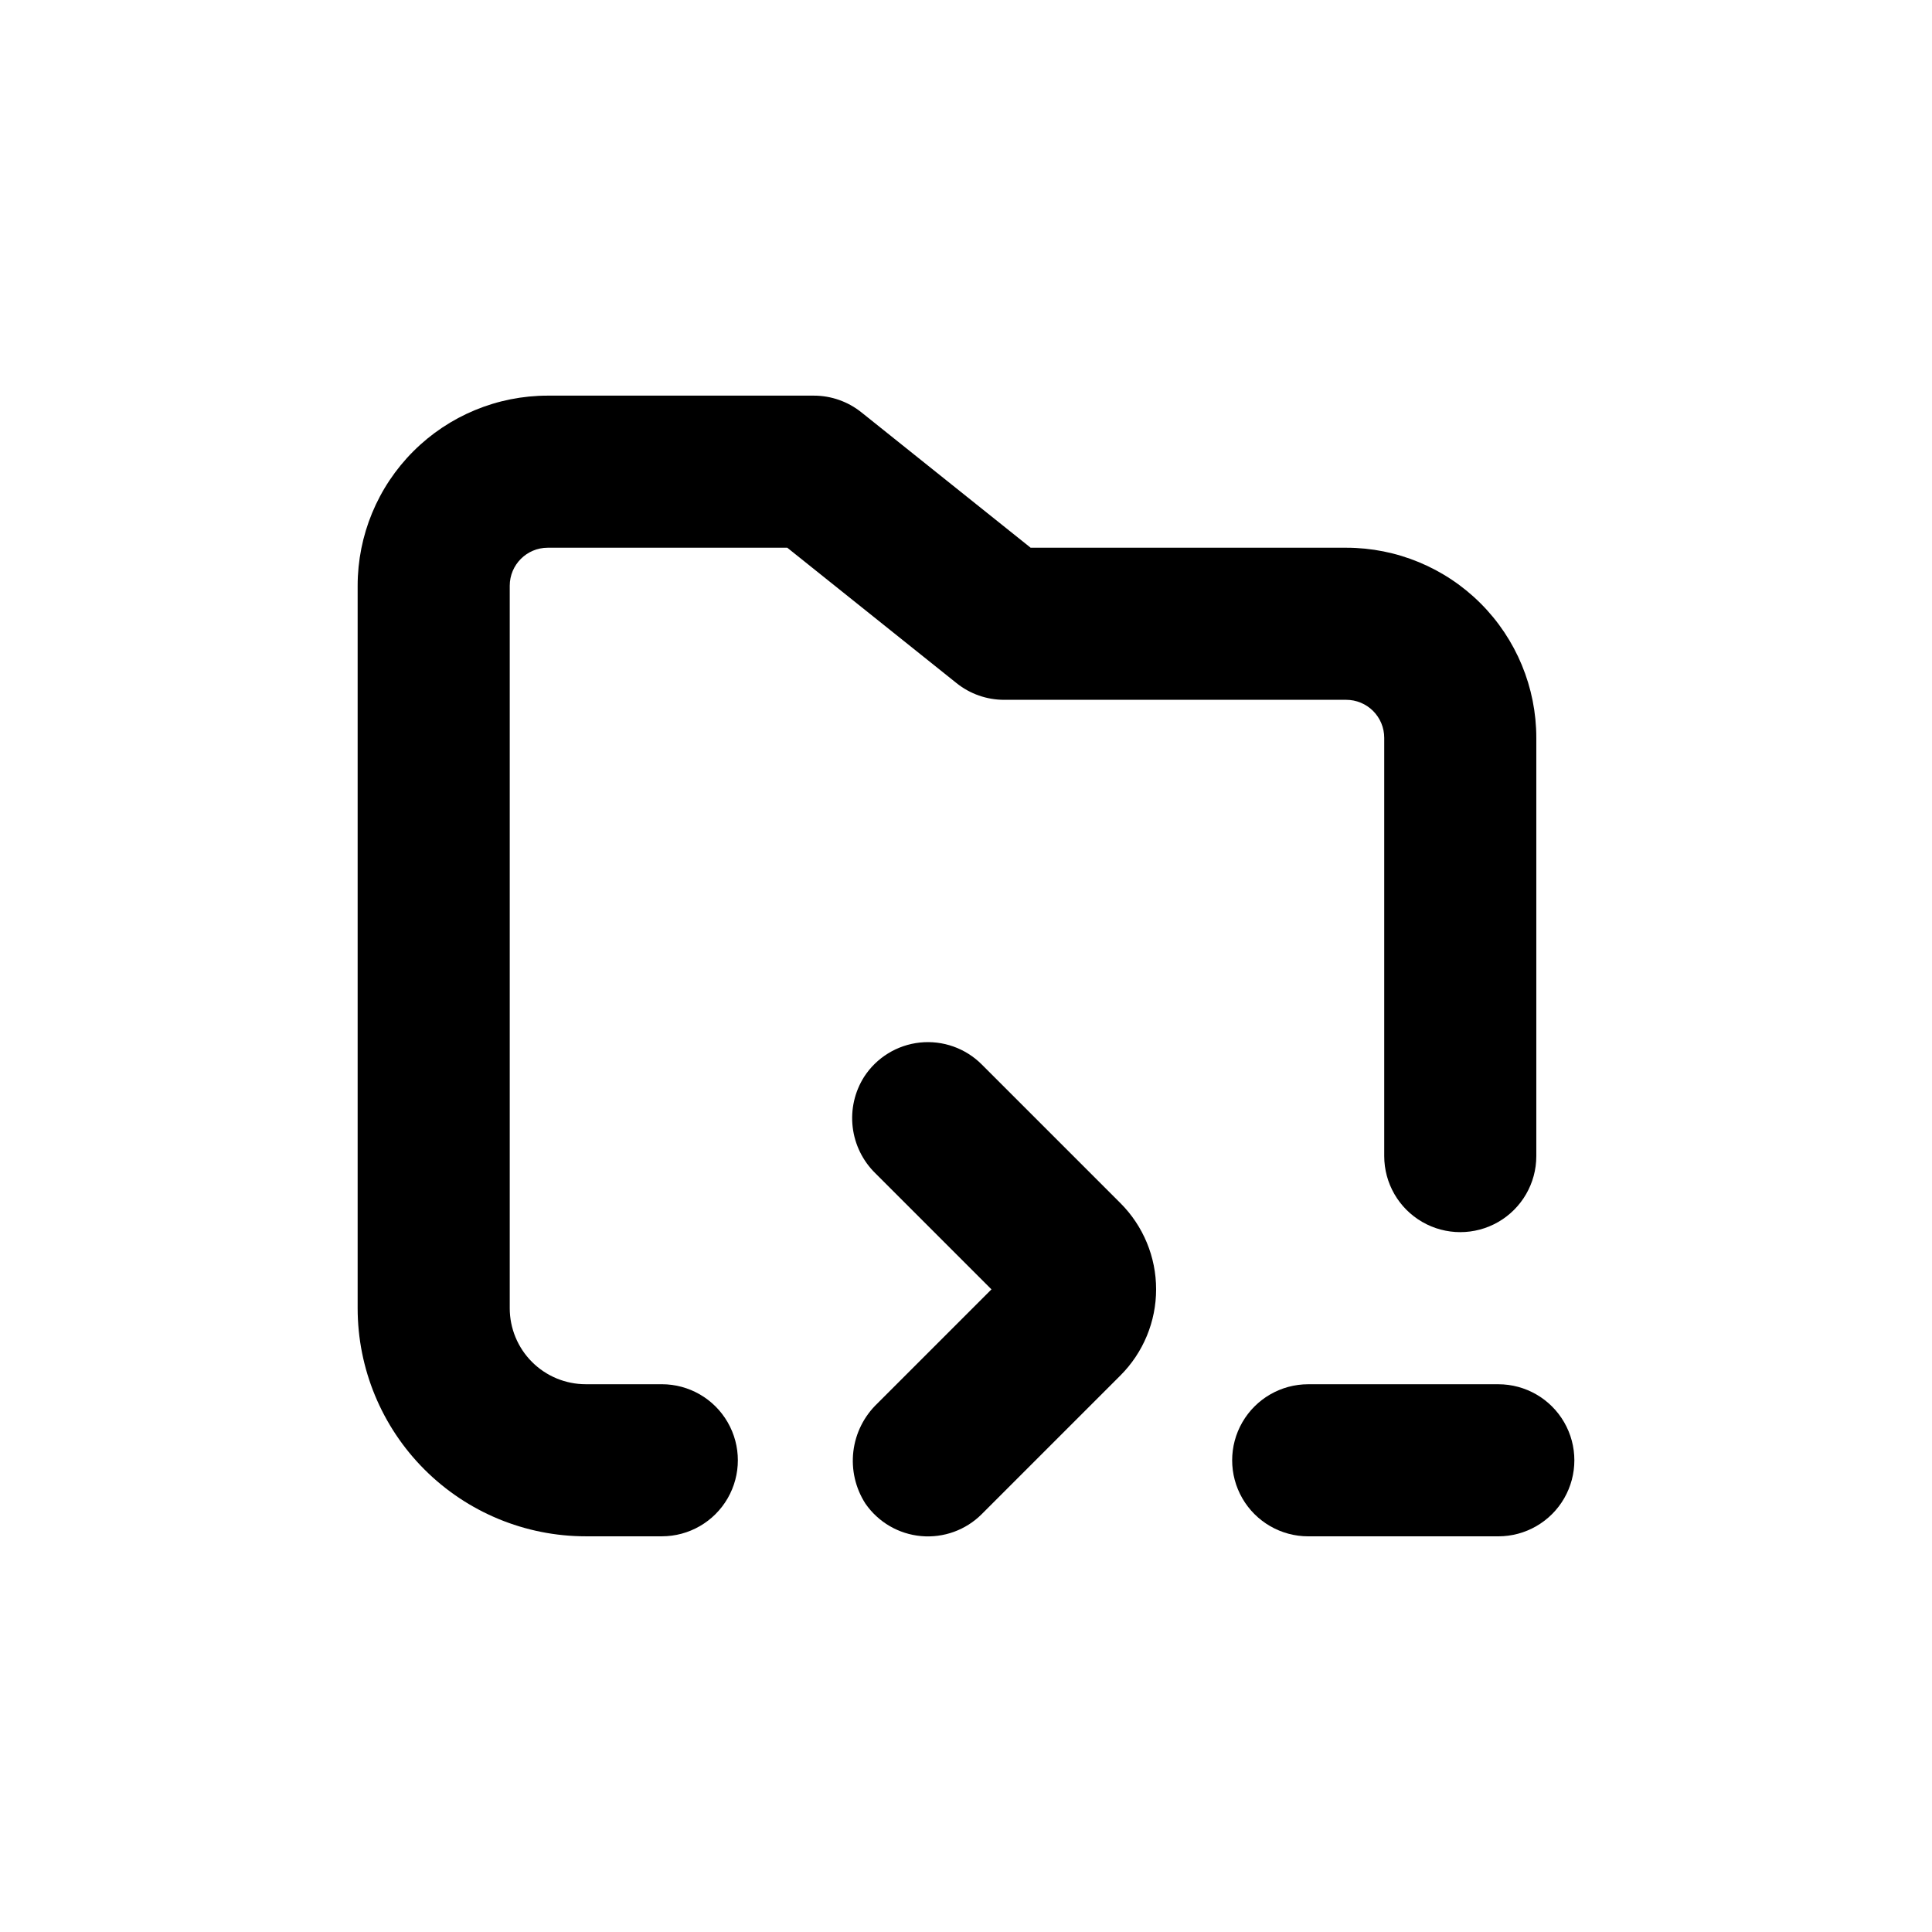 <?xml version="1.0" encoding="UTF-8"?>
<!-- Uploaded to: ICON Repo, www.iconrepo.com, Generator: ICON Repo Mixer Tools -->
<svg fill="#000000" width="800px" height="800px" version="1.1" viewBox="144 144 512 512" xmlns="http://www.w3.org/2000/svg">
 <g>
  <path d="m541.07 510.84h-50.383c-7.199 0-13.852 3.84-17.453 10.078-3.598 6.234-3.598 13.914 0 20.152 3.602 6.234 10.254 10.074 17.453 10.074h50.383c7.199 0 13.852-3.84 17.453-10.074 3.598-6.238 3.598-13.918 0-20.152-3.602-6.238-10.254-10.078-17.453-10.078z"/>
  <path d="m238.78 490.68c0 16.035 6.367 31.414 17.707 42.75 11.336 11.34 26.715 17.707 42.75 17.707h20.152c7.199 0 13.852-3.84 17.449-10.074 3.602-6.238 3.602-13.918 0-20.152-3.598-6.238-10.25-10.078-17.449-10.078h-20.152c-5.348 0-10.473-2.121-14.25-5.902-3.781-3.777-5.902-8.906-5.902-14.25v-191.45c0-5.566 4.508-10.078 10.074-10.078h63.48l44.84 35.871c3.57 2.867 8.016 4.43 12.594 4.434h90.688c2.672 0 5.234 1.062 7.125 2.953 1.887 1.887 2.949 4.449 2.949 7.125v110.84c0 7.199 3.84 13.852 10.078 17.453 6.234 3.602 13.914 3.602 20.152 0 6.234-3.602 10.074-10.254 10.074-17.453v-110.84c0-13.363-5.309-26.18-14.754-35.625-9.449-9.449-22.266-14.758-35.625-14.758h-83.633l-44.84-35.871c-3.574-2.867-8.016-4.43-12.594-4.434h-70.535c-13.363 0-26.176 5.309-35.625 14.758-9.449 9.445-14.754 22.262-14.754 35.625z"/>
  <path d="m373.35 542.48c3.402 4.918 8.812 8.066 14.766 8.602 5.957 0.535 11.844-1.602 16.066-5.832l36.727-36.727c6.066-6.059 9.473-14.277 9.473-22.848s-3.406-16.789-9.473-22.848l-36.727-36.727c-4.301-4.312-10.32-6.449-16.375-5.816-6.055 0.637-11.5 3.977-14.809 9.09-2.512 3.965-3.578 8.672-3.027 13.332s2.684 8.988 6.047 12.262l30.73 30.73-30.23 30.23h0.004c-3.535 3.363-5.789 7.856-6.371 12.703-0.578 4.848 0.551 9.746 3.199 13.848z"/>
 </g>
</svg>